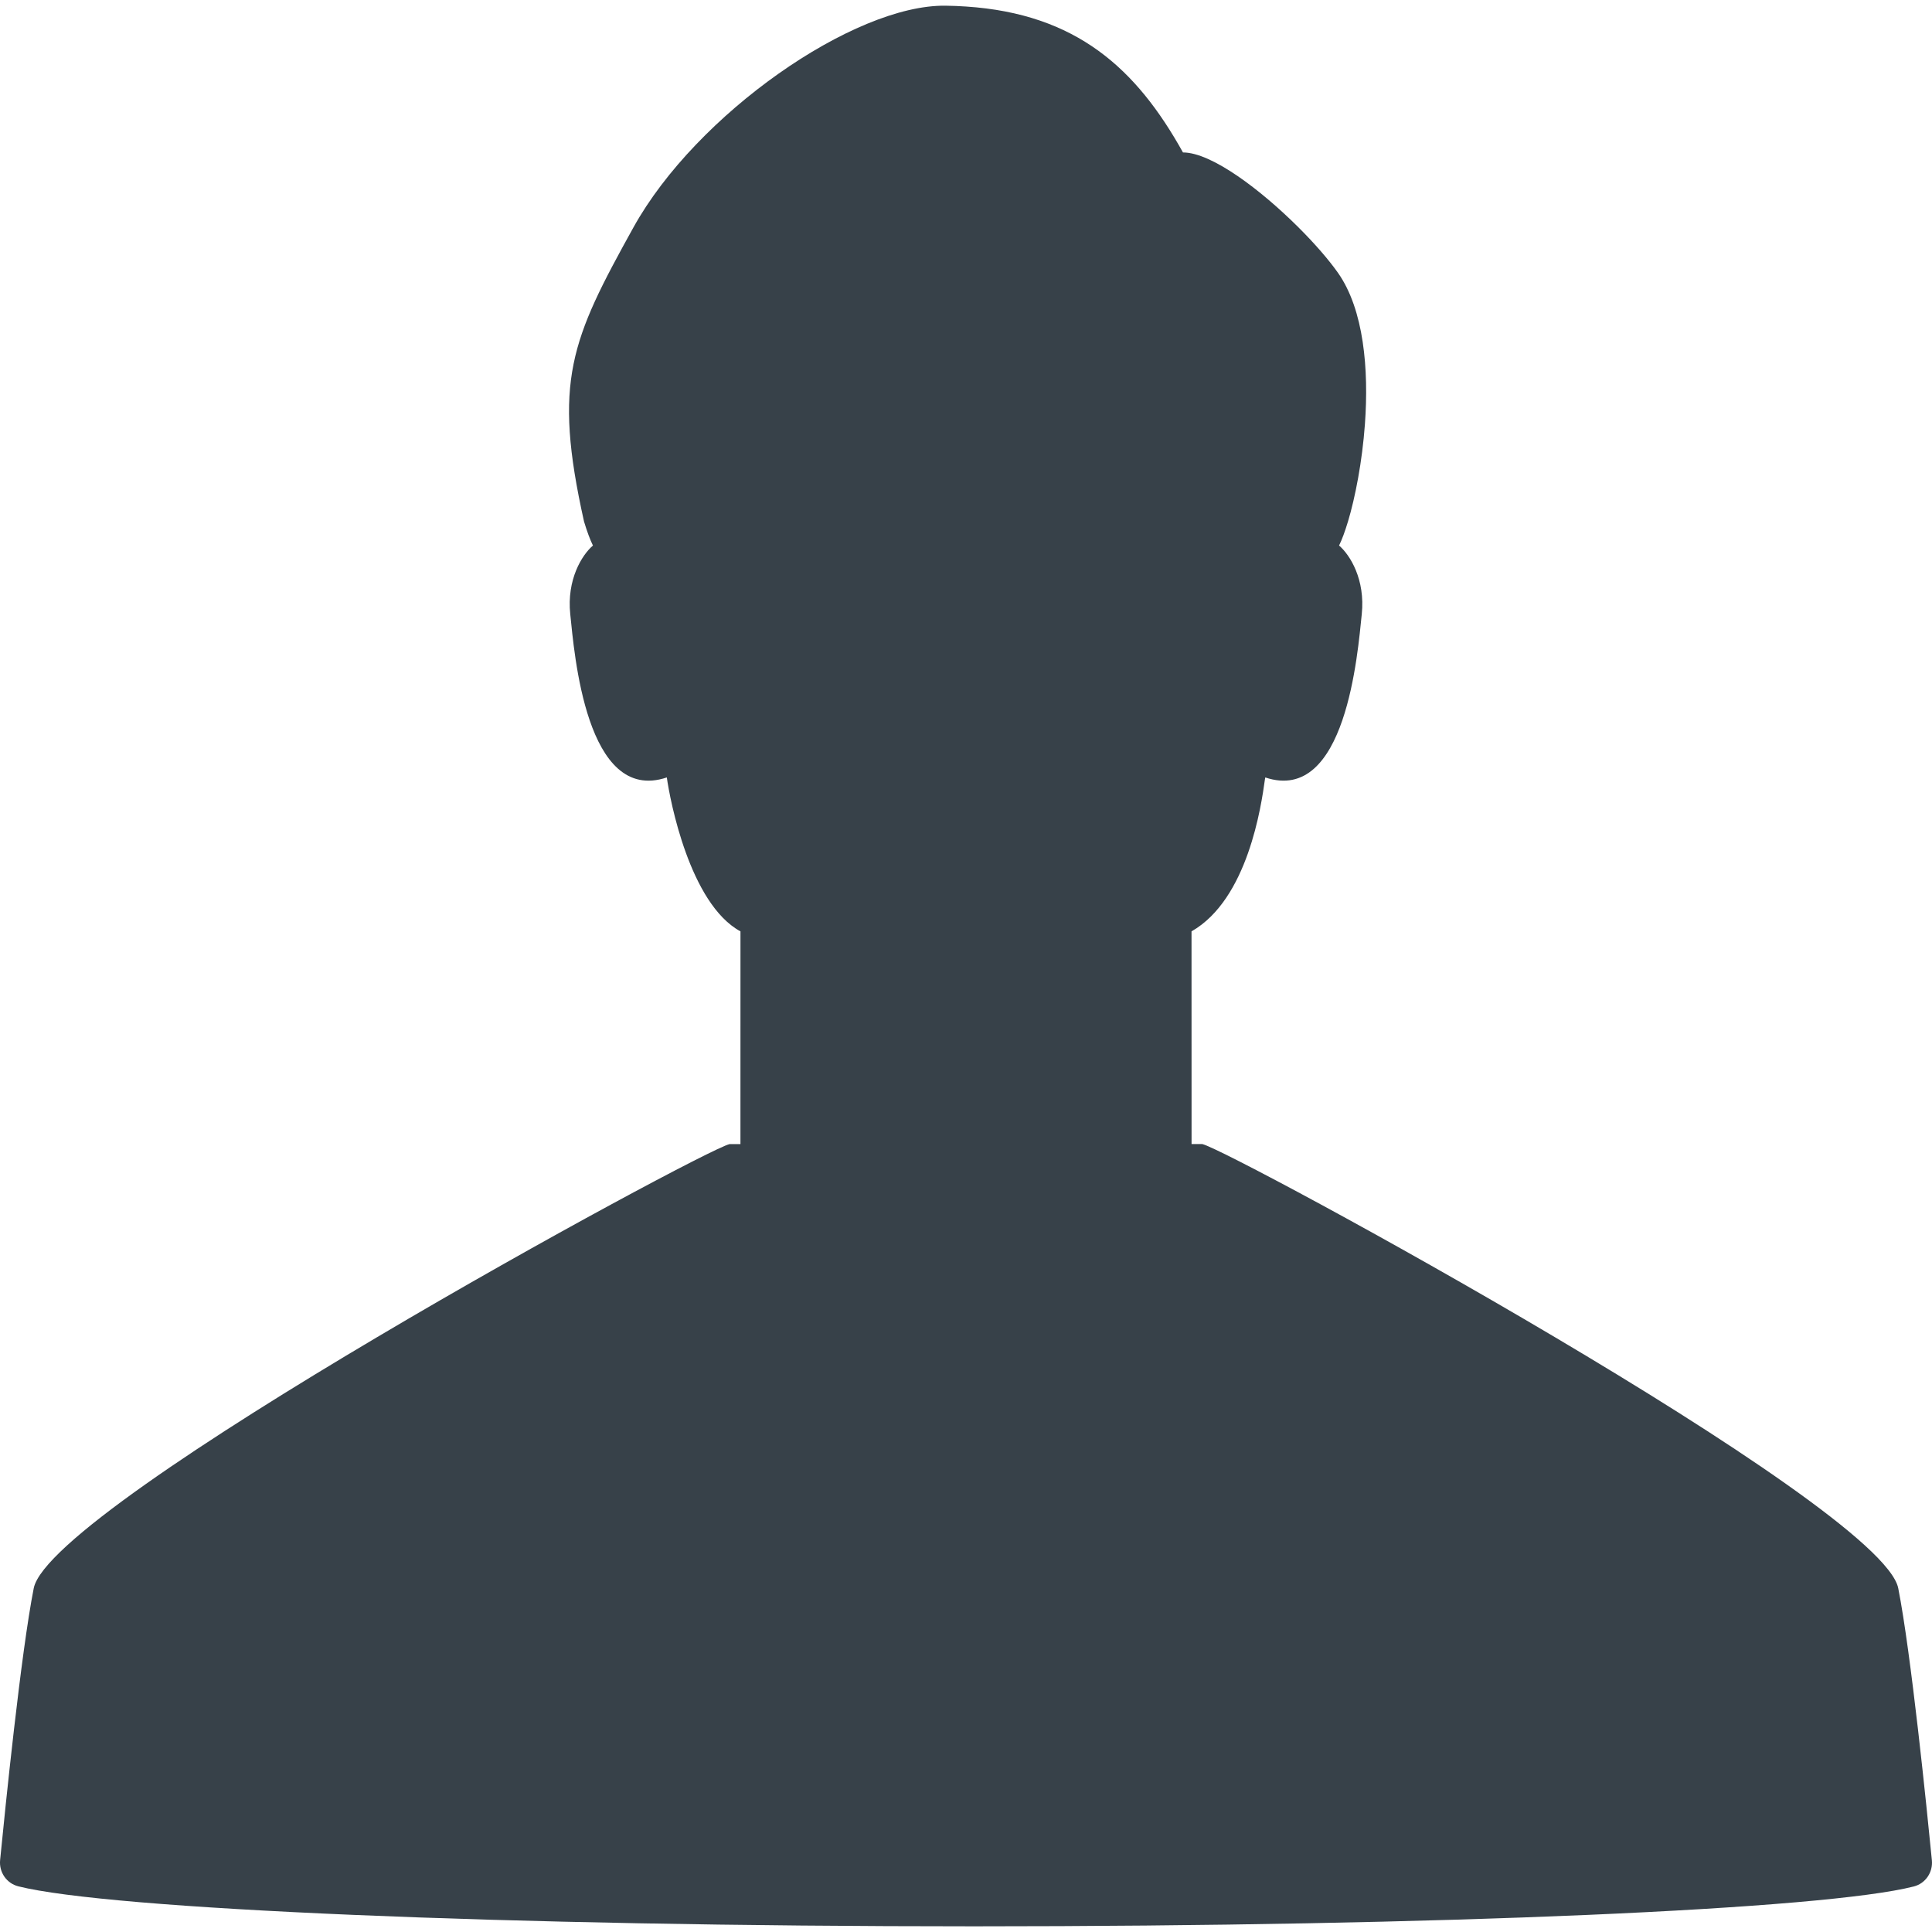<?xml version="1.0" encoding="utf-8"?>
<!-- Generator: Adobe Illustrator 18.1.1, SVG Export Plug-In . SVG Version: 6.00 Build 0)  -->
<!DOCTYPE svg PUBLIC "-//W3C//DTD SVG 1.1//EN" "http://www.w3.org/Graphics/SVG/1.1/DTD/svg11.dtd">
<svg version="1.1" id="_x31_0" xmlns="http://www.w3.org/2000/svg" xmlns:xlink="http://www.w3.org/1999/xlink" x="0px" y="0px"
	 viewBox="0 0 512 512" style="enable-background:new 0 0 512 512;" xml:space="preserve">
<style type="text/css">
	.st0{fill:#374149;}
</style>
<g>
	<path class="st0" d="M503.053,420.894c-4.41-22.278-176.842-115.957-184.421-117.703h-2.855l-0.012-56.37
		c14.938-8.516,18.496-33.363,19.446-40.23c0.031-0.199,0.074-0.355,0.101-0.558c21.418,7.175,24.504-33.125,25.57-43.266
		c0.958-9.187-3.098-15.699-6.015-18.199c0.75-1.527,1.558-3.68,2.343-6.301l0.008-0.008c1.942-6.496,3.774-15.882,4.5-25.836
		c1.058-14.554-0.27-30.347-7.137-40.121c-2.434-3.449-6.137-7.726-10.43-12.007c-9.938-9.91-23.023-19.895-30.652-19.895
		c-12.367-22.25-28.23-36.734-57.492-38.671c-1.758-0.125-3.574-0.195-5.438-0.219c-24.289-0.324-66.062,28.723-82.706,58.766
		c-16.516,29.813-21.406,40.652-13.078,77.984c0,0,0,0,0.008,0.008c0.789,2.621,1.594,4.774,2.344,6.301
		c-2.918,2.5-6.973,9.012-6.012,18.199c1.066,10.144,4.149,50.449,25.574,43.266c0.004,0,0.011,0,0.015-0.004
		c0.84,6.042,6.094,33.507,19.519,40.793l-0.007,56.367v0.003h-2.867c-7.574,1.746-180.007,95.426-184.418,117.703
		c-3.39,17.129-7.594,58.594-8.91,72.042c-0.317,3.219,1.71,6.176,4.847,6.965c24.117,6.047,128.331,10.594,253.238,10.594
		c124.675,0,225.502-4.531,249.054-10.562c3.11-0.797,5.11-3.758,4.797-6.953C510.655,479.577,506.449,438.038,503.053,420.894z"/>
</g>
</svg>
